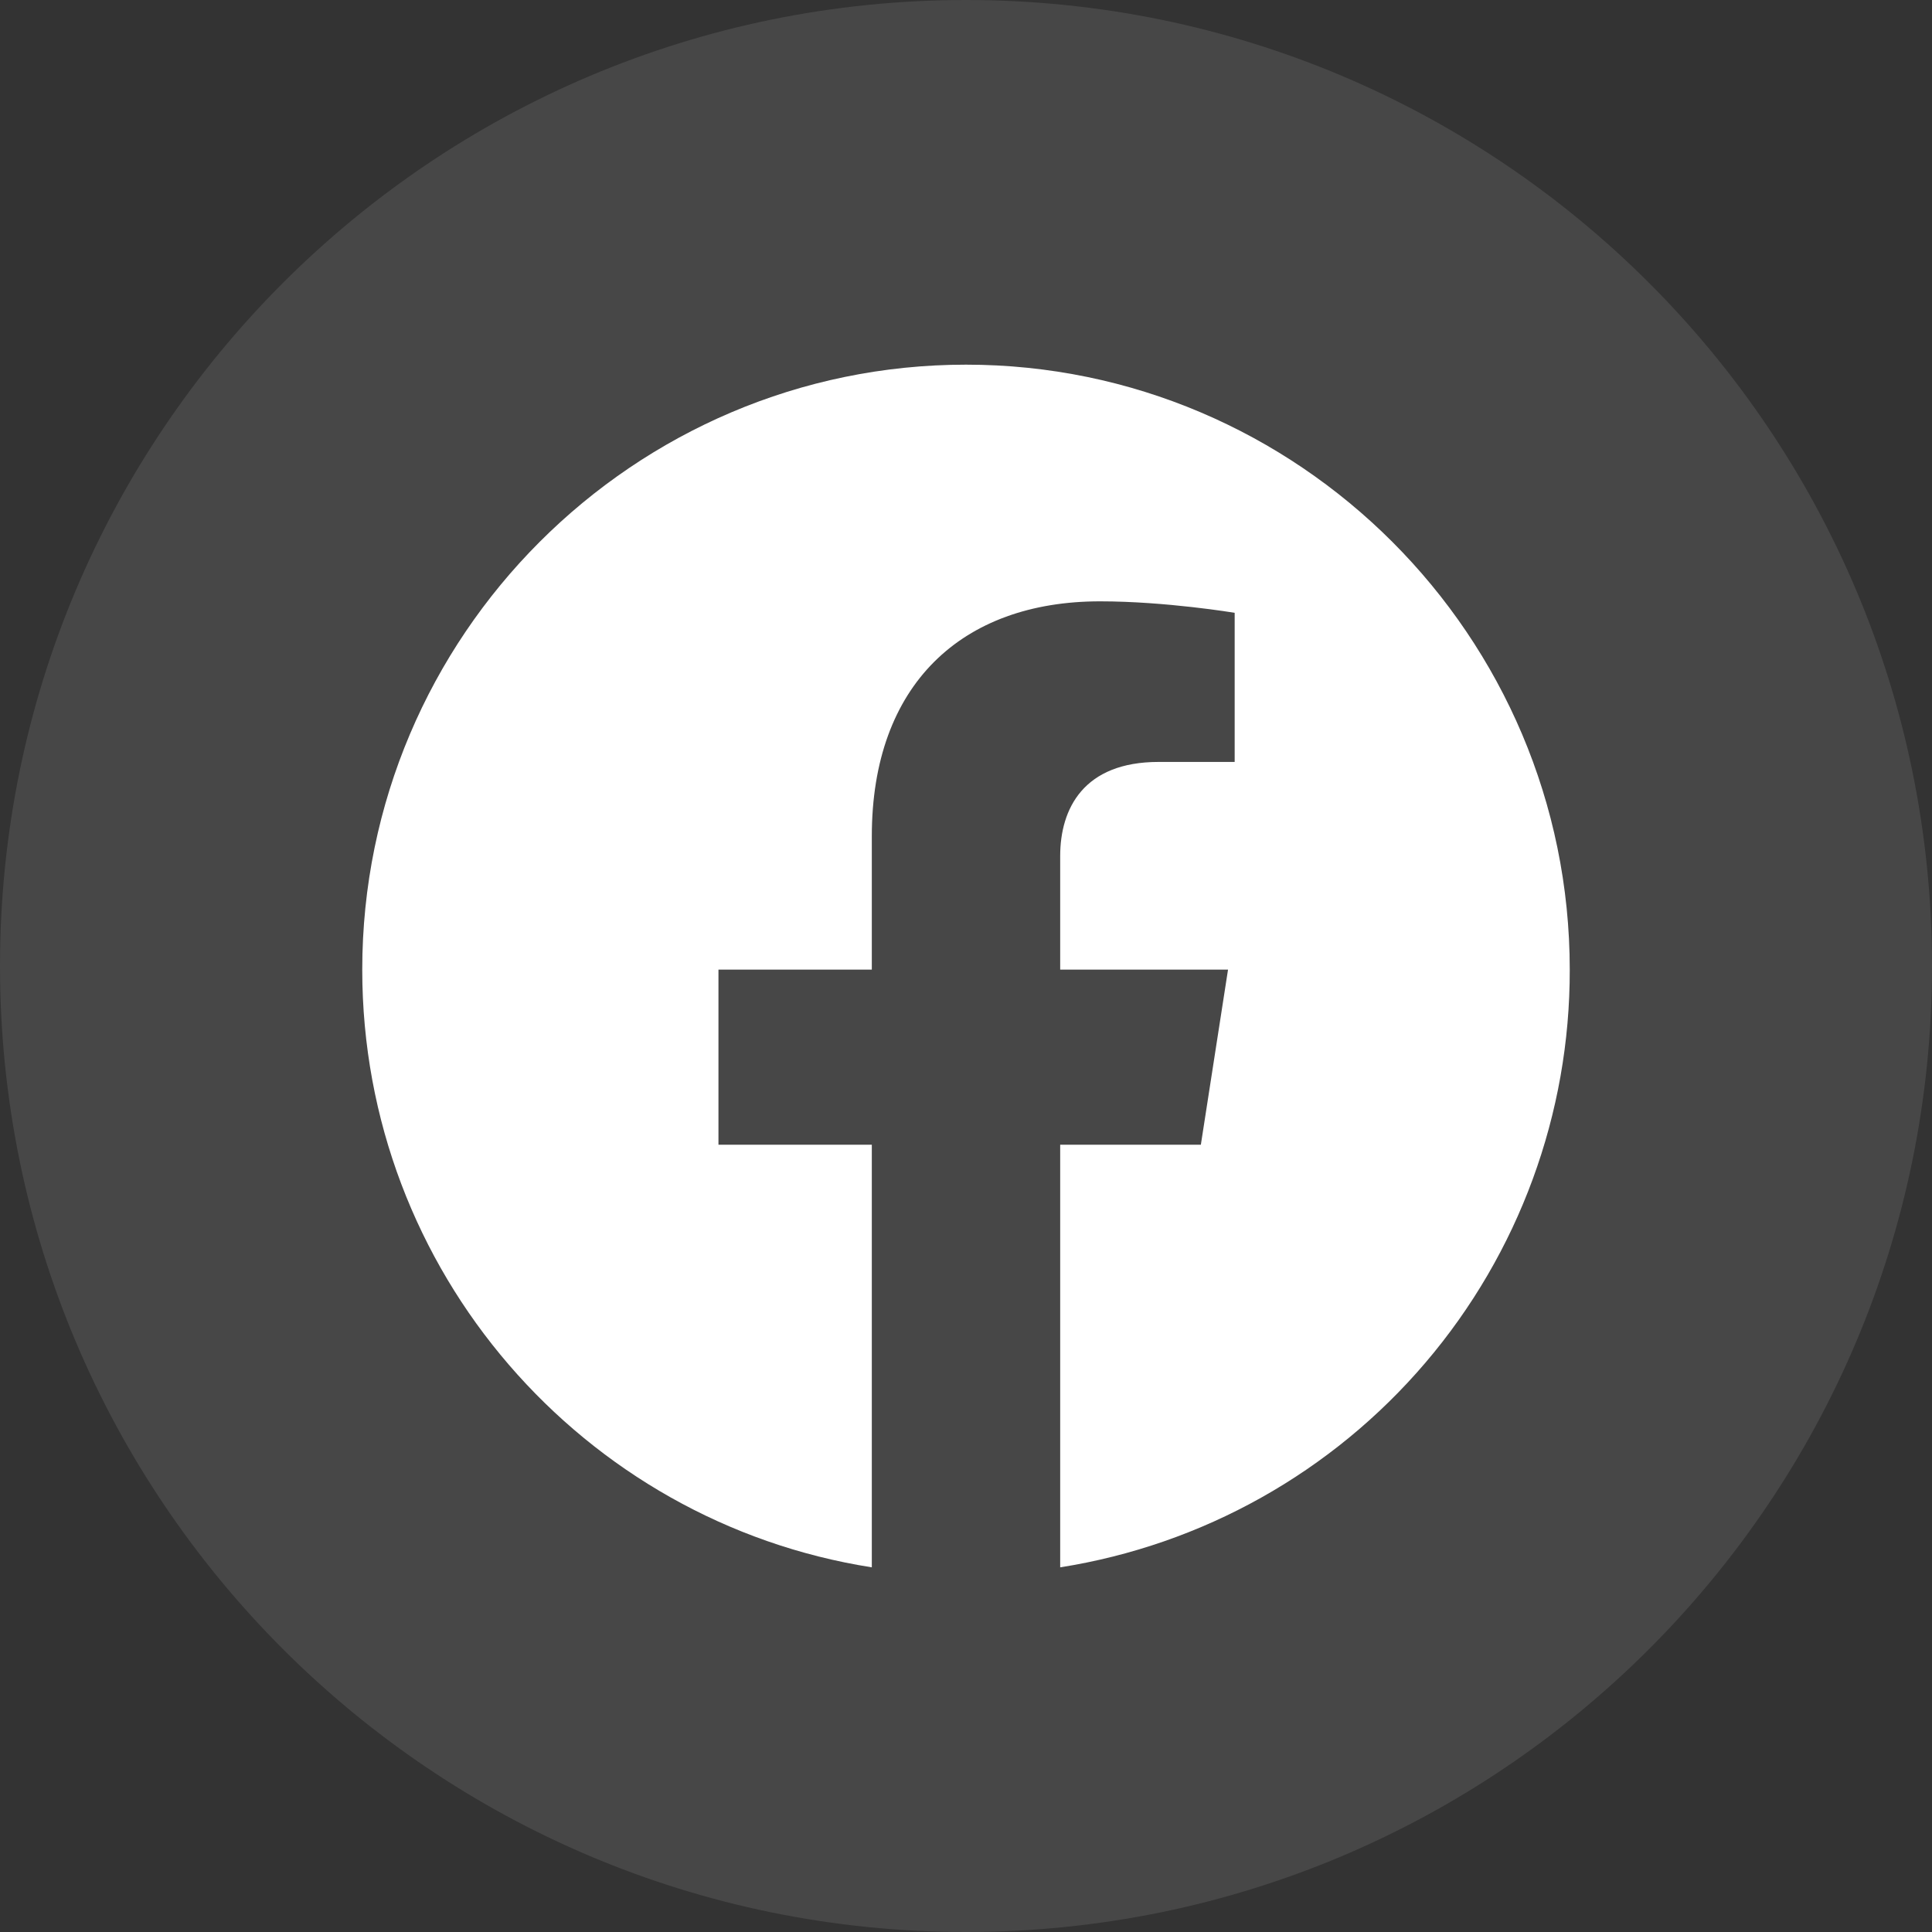 <svg width="32" height="32" viewBox="0 0 32 32" fill="none" xmlns="http://www.w3.org/2000/svg">
<rect x="0" y="0" width="32" height="32" fill="#333333" stroke="none"/>
<path opacity="0.1" fill-rule="evenodd" clip-rule="evenodd" d="M0 16C0 7.163 7.163 0 16 0C24.837 0 32 7.163 32 16C32 24.837 24.837 32 16 32C7.163 32 0 24.837 0 16Z" fill="white"/>
<path d="M16 6.04C10.5 6.04 6 10.53 6 16.06C6 21.06 9.66 25.21 14.44 25.96V18.96H11.9V16.06H14.44V13.85C14.44 11.34 15.93 9.96 18.22 9.96C19.31 9.96 20.45 10.15 20.45 10.15V12.62H19.19C17.95 12.62 17.56 13.39 17.56 14.18V16.06H20.34L19.89 18.96H17.56V25.96C19.916 25.588 22.062 24.386 23.61 22.57C25.158 20.755 26.005 18.446 26 16.06C26 10.53 21.5 6.04 16 6.04Z" fill="white"/>
</svg>
